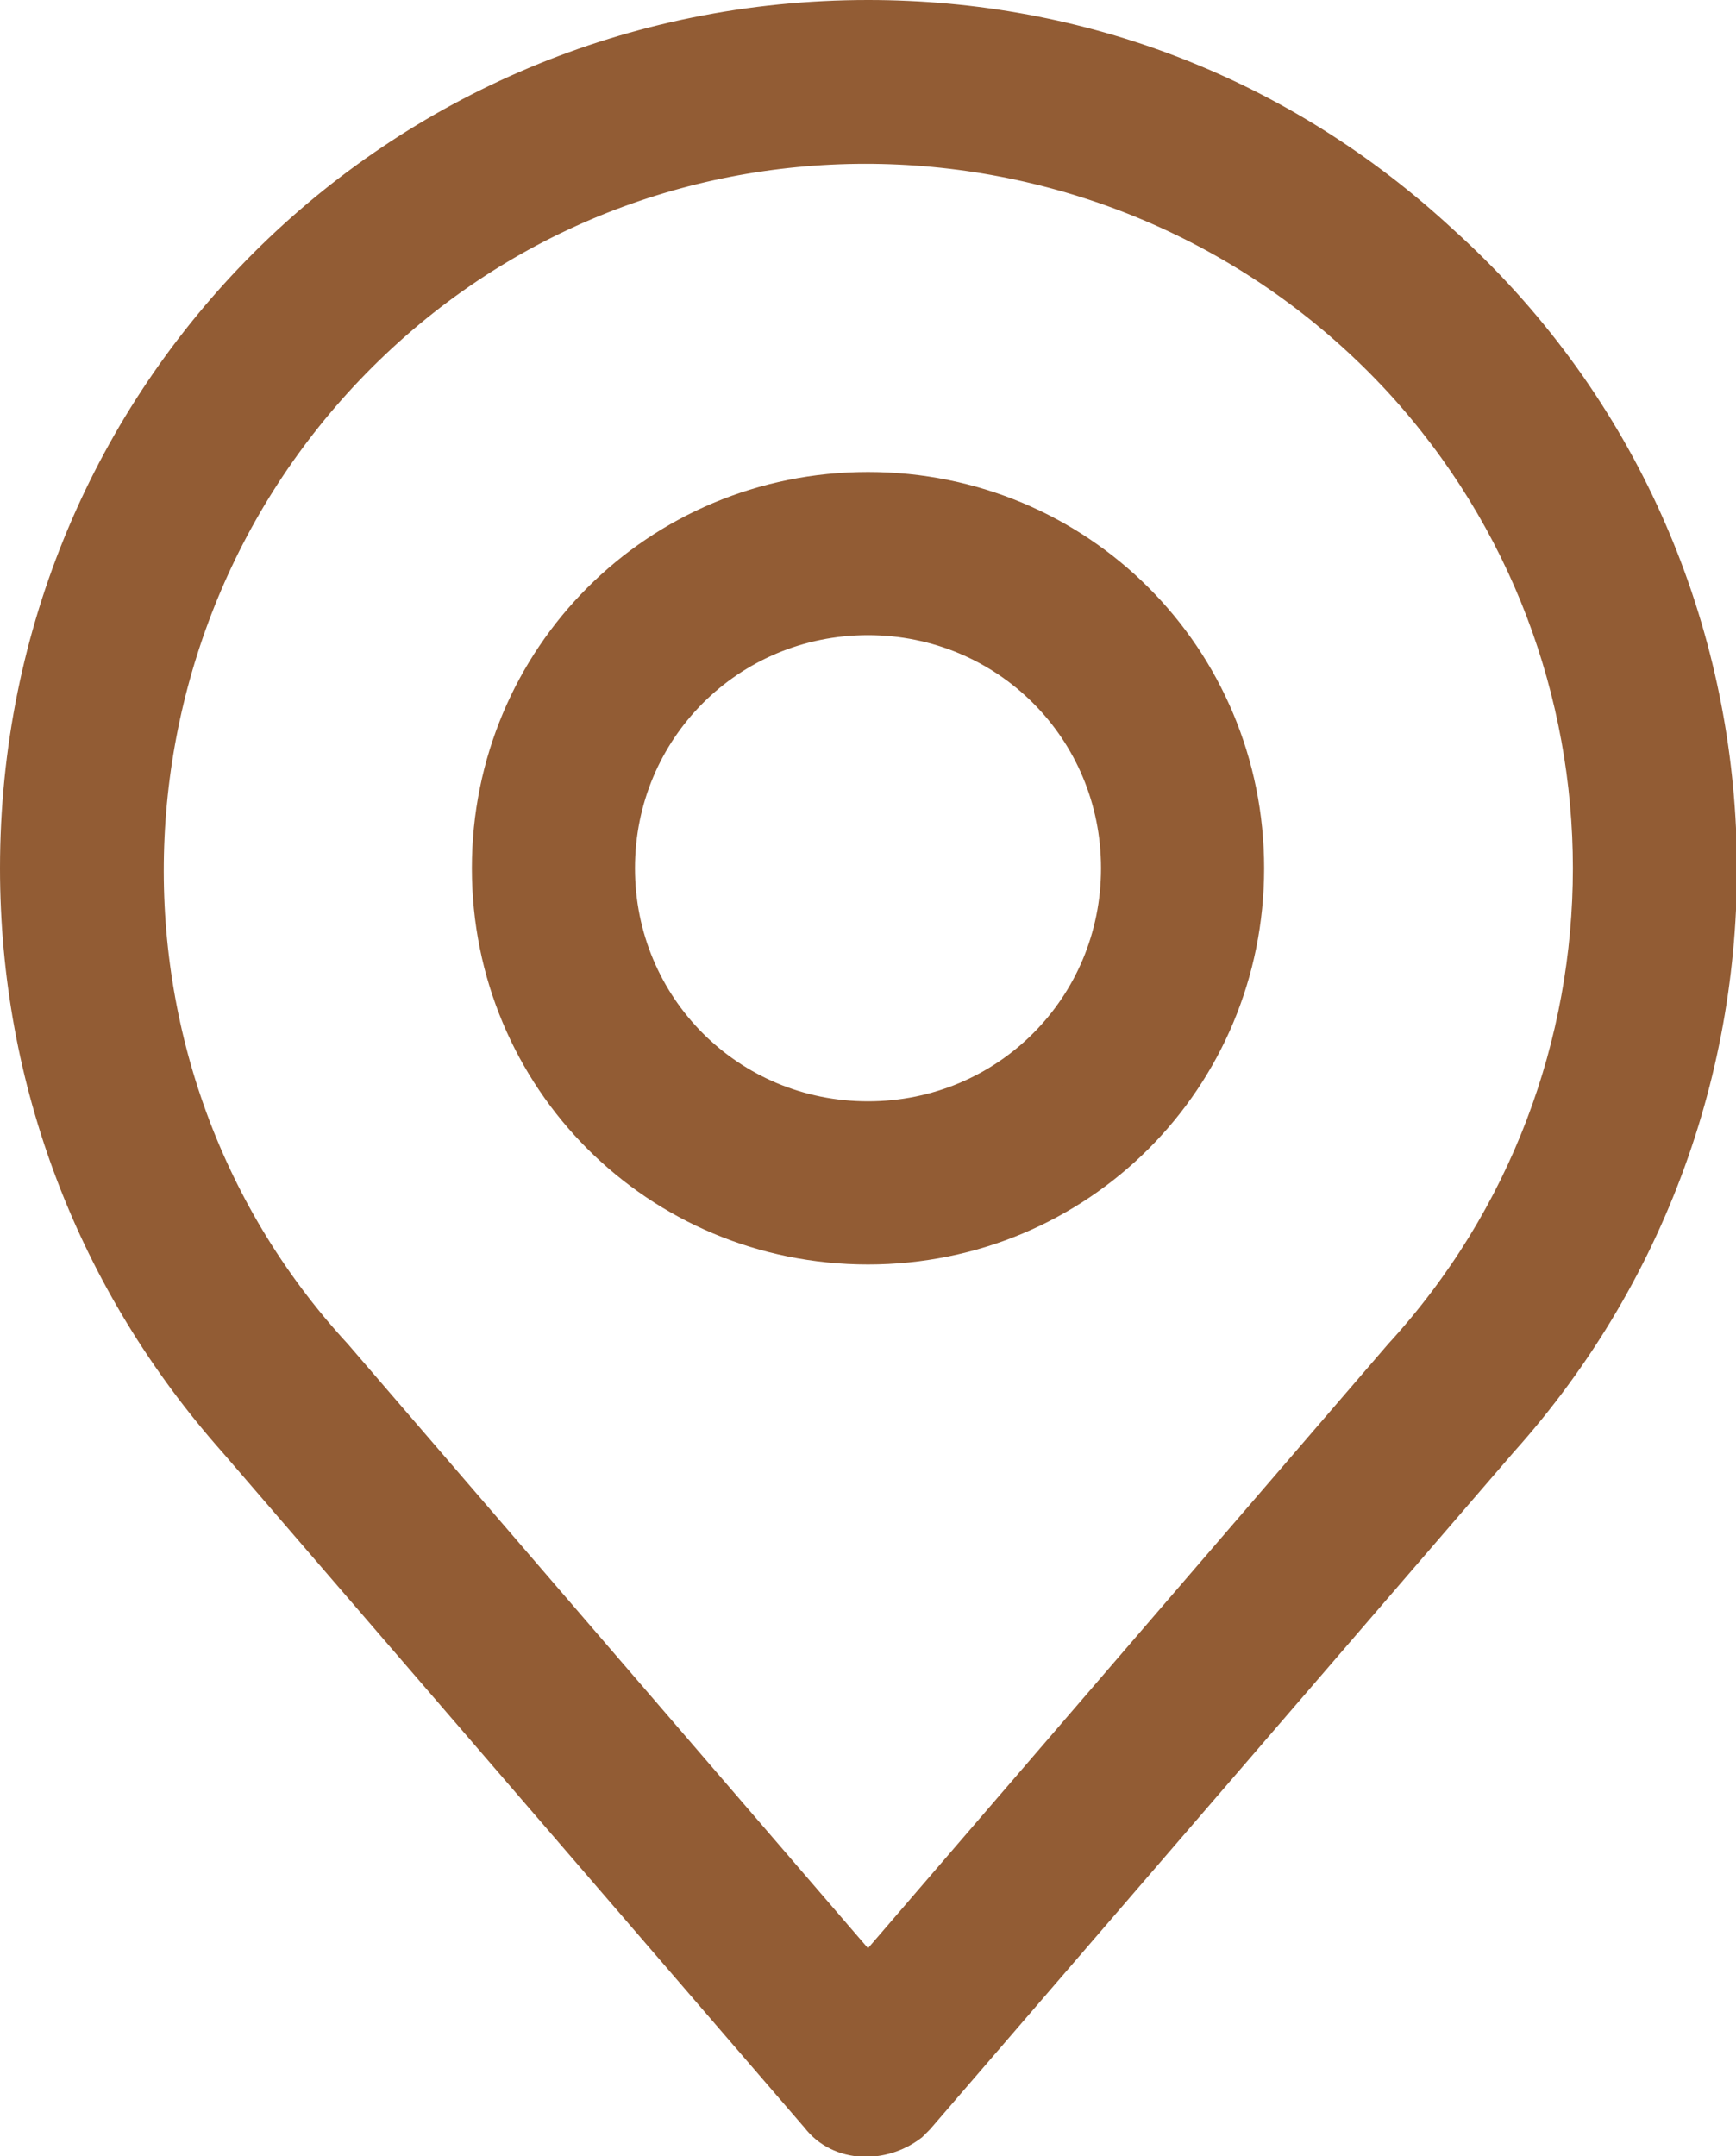 <?xml version="1.0" encoding="utf-8"?>
<!-- Generator: Adobe Illustrator 27.4.0, SVG Export Plug-In . SVG Version: 6.00 Build 0)  -->
<svg version="1.1" id="Layer_1" xmlns="http://www.w3.org/2000/svg" xmlns:xlink="http://www.w3.org/1999/xlink" x="0px" y="0px"
	 width="29.8px" height="37px" viewBox="0 0 29.8 37" style="enable-background:new 0 0 29.8 37;" xml:space="preserve">
<style type="text/css">
	.st0{fill:#925C34;stroke:#925C34;}
</style>
<g id="Icons" transform="translate(0.5 0.5)">
	<path id="Path_242" class="st0" d="M14.4,0C6.4,0,0,6.4,0,14.4c0,3.6,1.3,7,3.7,9.7l10,11.6c0.3,0.4,0.9,0.4,1.3,0.1
		c0,0,0.1-0.1,0.1-0.1l10-11.6c5.3-5.9,4.9-15-1-20.3C21.4,1.3,18,0,14.4,0z M23.7,22.9l-9.3,10.8L5.1,22.9
		C0.4,17.8,0.8,9.8,5.9,5.1S19,0.8,23.7,5.9C28.1,10.7,28.1,18.1,23.7,22.9L23.7,22.9z"/>
	<path id="Path_243" class="st0" d="M14.4,8.1c-3.5,0-6.3,2.8-6.3,6.3s2.8,6.3,6.3,6.3s6.3-2.8,6.3-6.3S17.9,8.1,14.4,8.1L14.4,8.1z
		 M14.4,18.9c-2.5,0-4.5-2-4.5-4.5c0-2.5,2-4.5,4.5-4.5s4.5,2,4.5,4.5l0,0C18.9,16.9,16.9,18.9,14.4,18.9z"/>
</g>
</svg>
